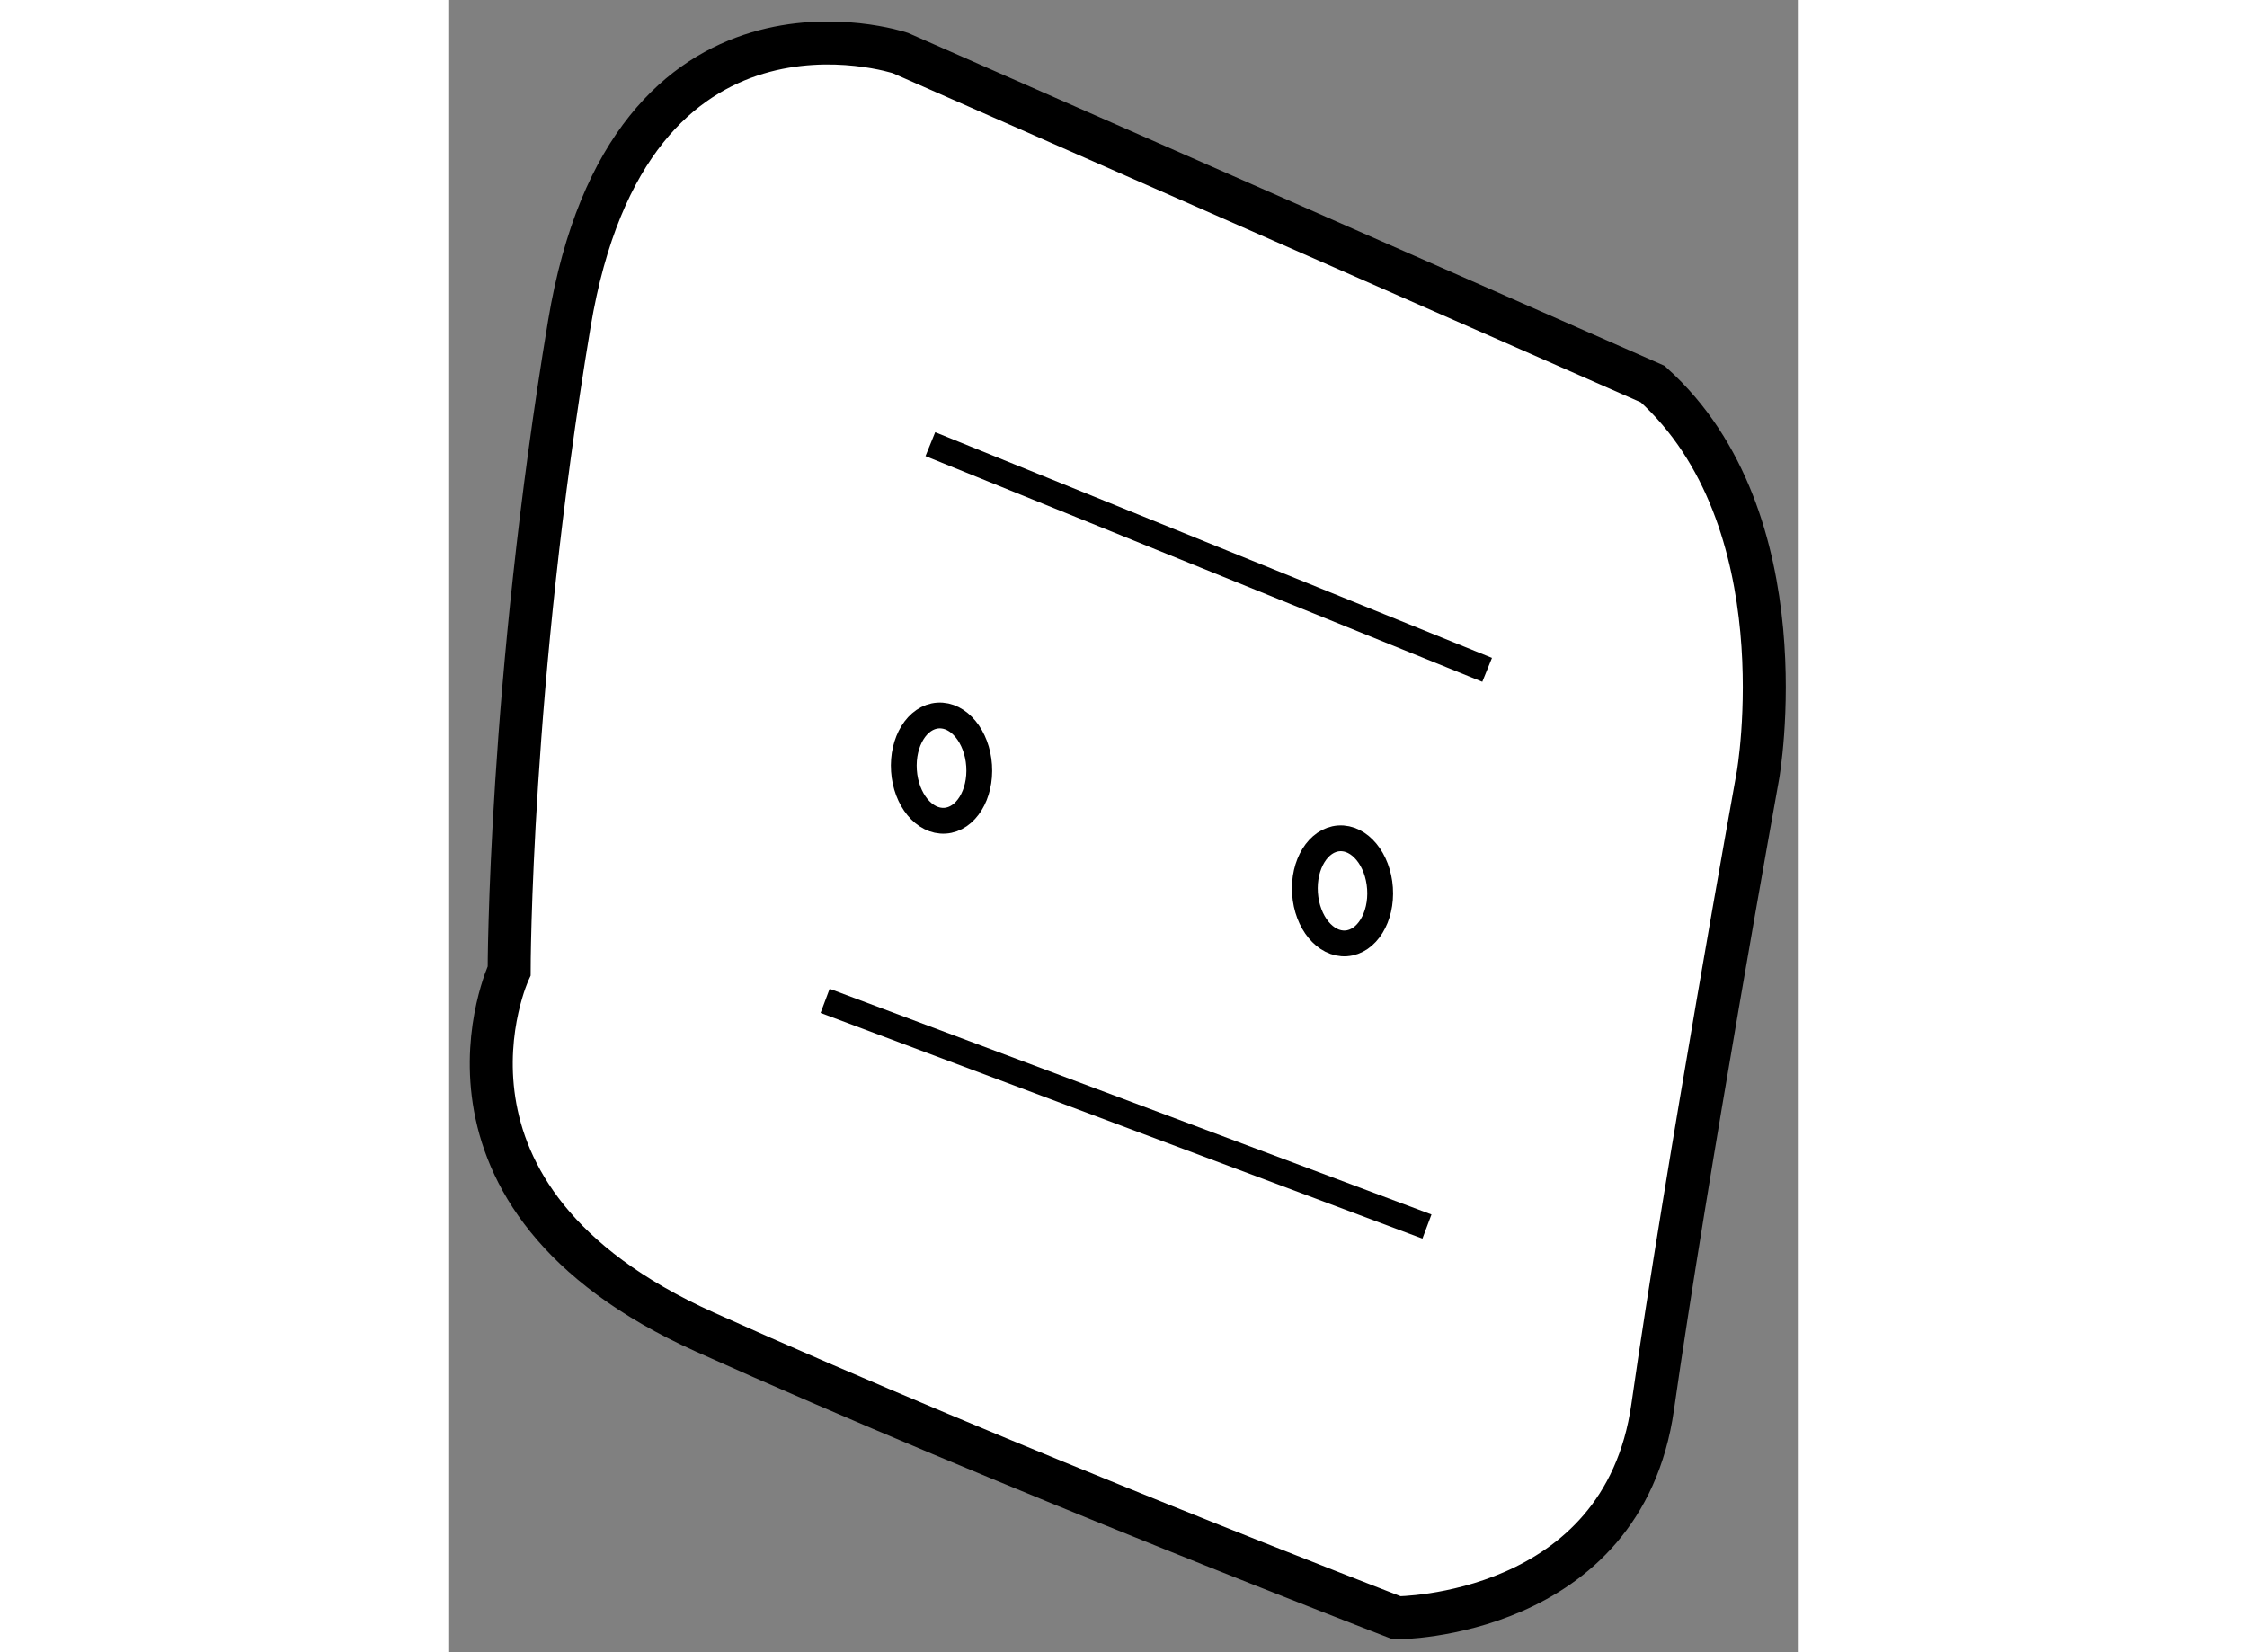 <?xml version="1.0" encoding="utf-8"?>
<!-- Generator: Adobe Illustrator 15.1.0, SVG Export Plug-In . SVG Version: 6.00 Build 0)  -->
<!DOCTYPE svg PUBLIC "-//W3C//DTD SVG 1.1//EN" "http://www.w3.org/Graphics/SVG/1.1/DTD/svg11.dtd">
<svg version="1.1" xmlns="http://www.w3.org/2000/svg" xmlns:xlink="http://www.w3.org/1999/xlink" x="0px" y="0px" width="244.8px"
	 height="180px" viewBox="158.248 36.965 15.707 19.217" enable-background="new 0 0 244.8 180" xml:space="preserve">
	
<rect x="158.248" y="36.965" width="15.707" height="19.217" fill="#808080" stroke="none"/>
	
<g><path fill="#FFFFFF" stroke="#000000" stroke-width="0.5" d="M172.256,41.432l-8.75-3.85c0,0-3.15-1.05-3.85,3.15
			c-0.7,4.2-0.7,7.525-0.7,7.525s-1.226,2.625,2.274,4.2s8.051,3.325,8.051,3.325s2.625,0,2.975-2.45
			c0.387-2.712,1.225-7.35,1.225-7.35S174.006,43.006,172.256,41.432z"></path><line fill="none" stroke="#000000" stroke-width="0.3" x1="163.855" y1="42.131" x2="170.331" y2="44.756"></line><line fill="none" stroke="#000000" stroke-width="0.3" x1="162.631" y1="48.606" x2="169.631" y2="51.231"></line><ellipse transform="matrix(0.998 -0.067 0.067 0.998 -2.705 11.081)" fill="none" stroke="#000000" stroke-width="0.3" cx="163.943" cy="45.894" rx="0.438" ry="0.613"></ellipse><ellipse transform="matrix(0.998 -0.068 0.068 0.998 -2.817 11.503)" fill="none" stroke="#000000" stroke-width="0.3" cx="168.581" cy="47.382" rx="0.437" ry="0.612"></ellipse></g>


</svg>